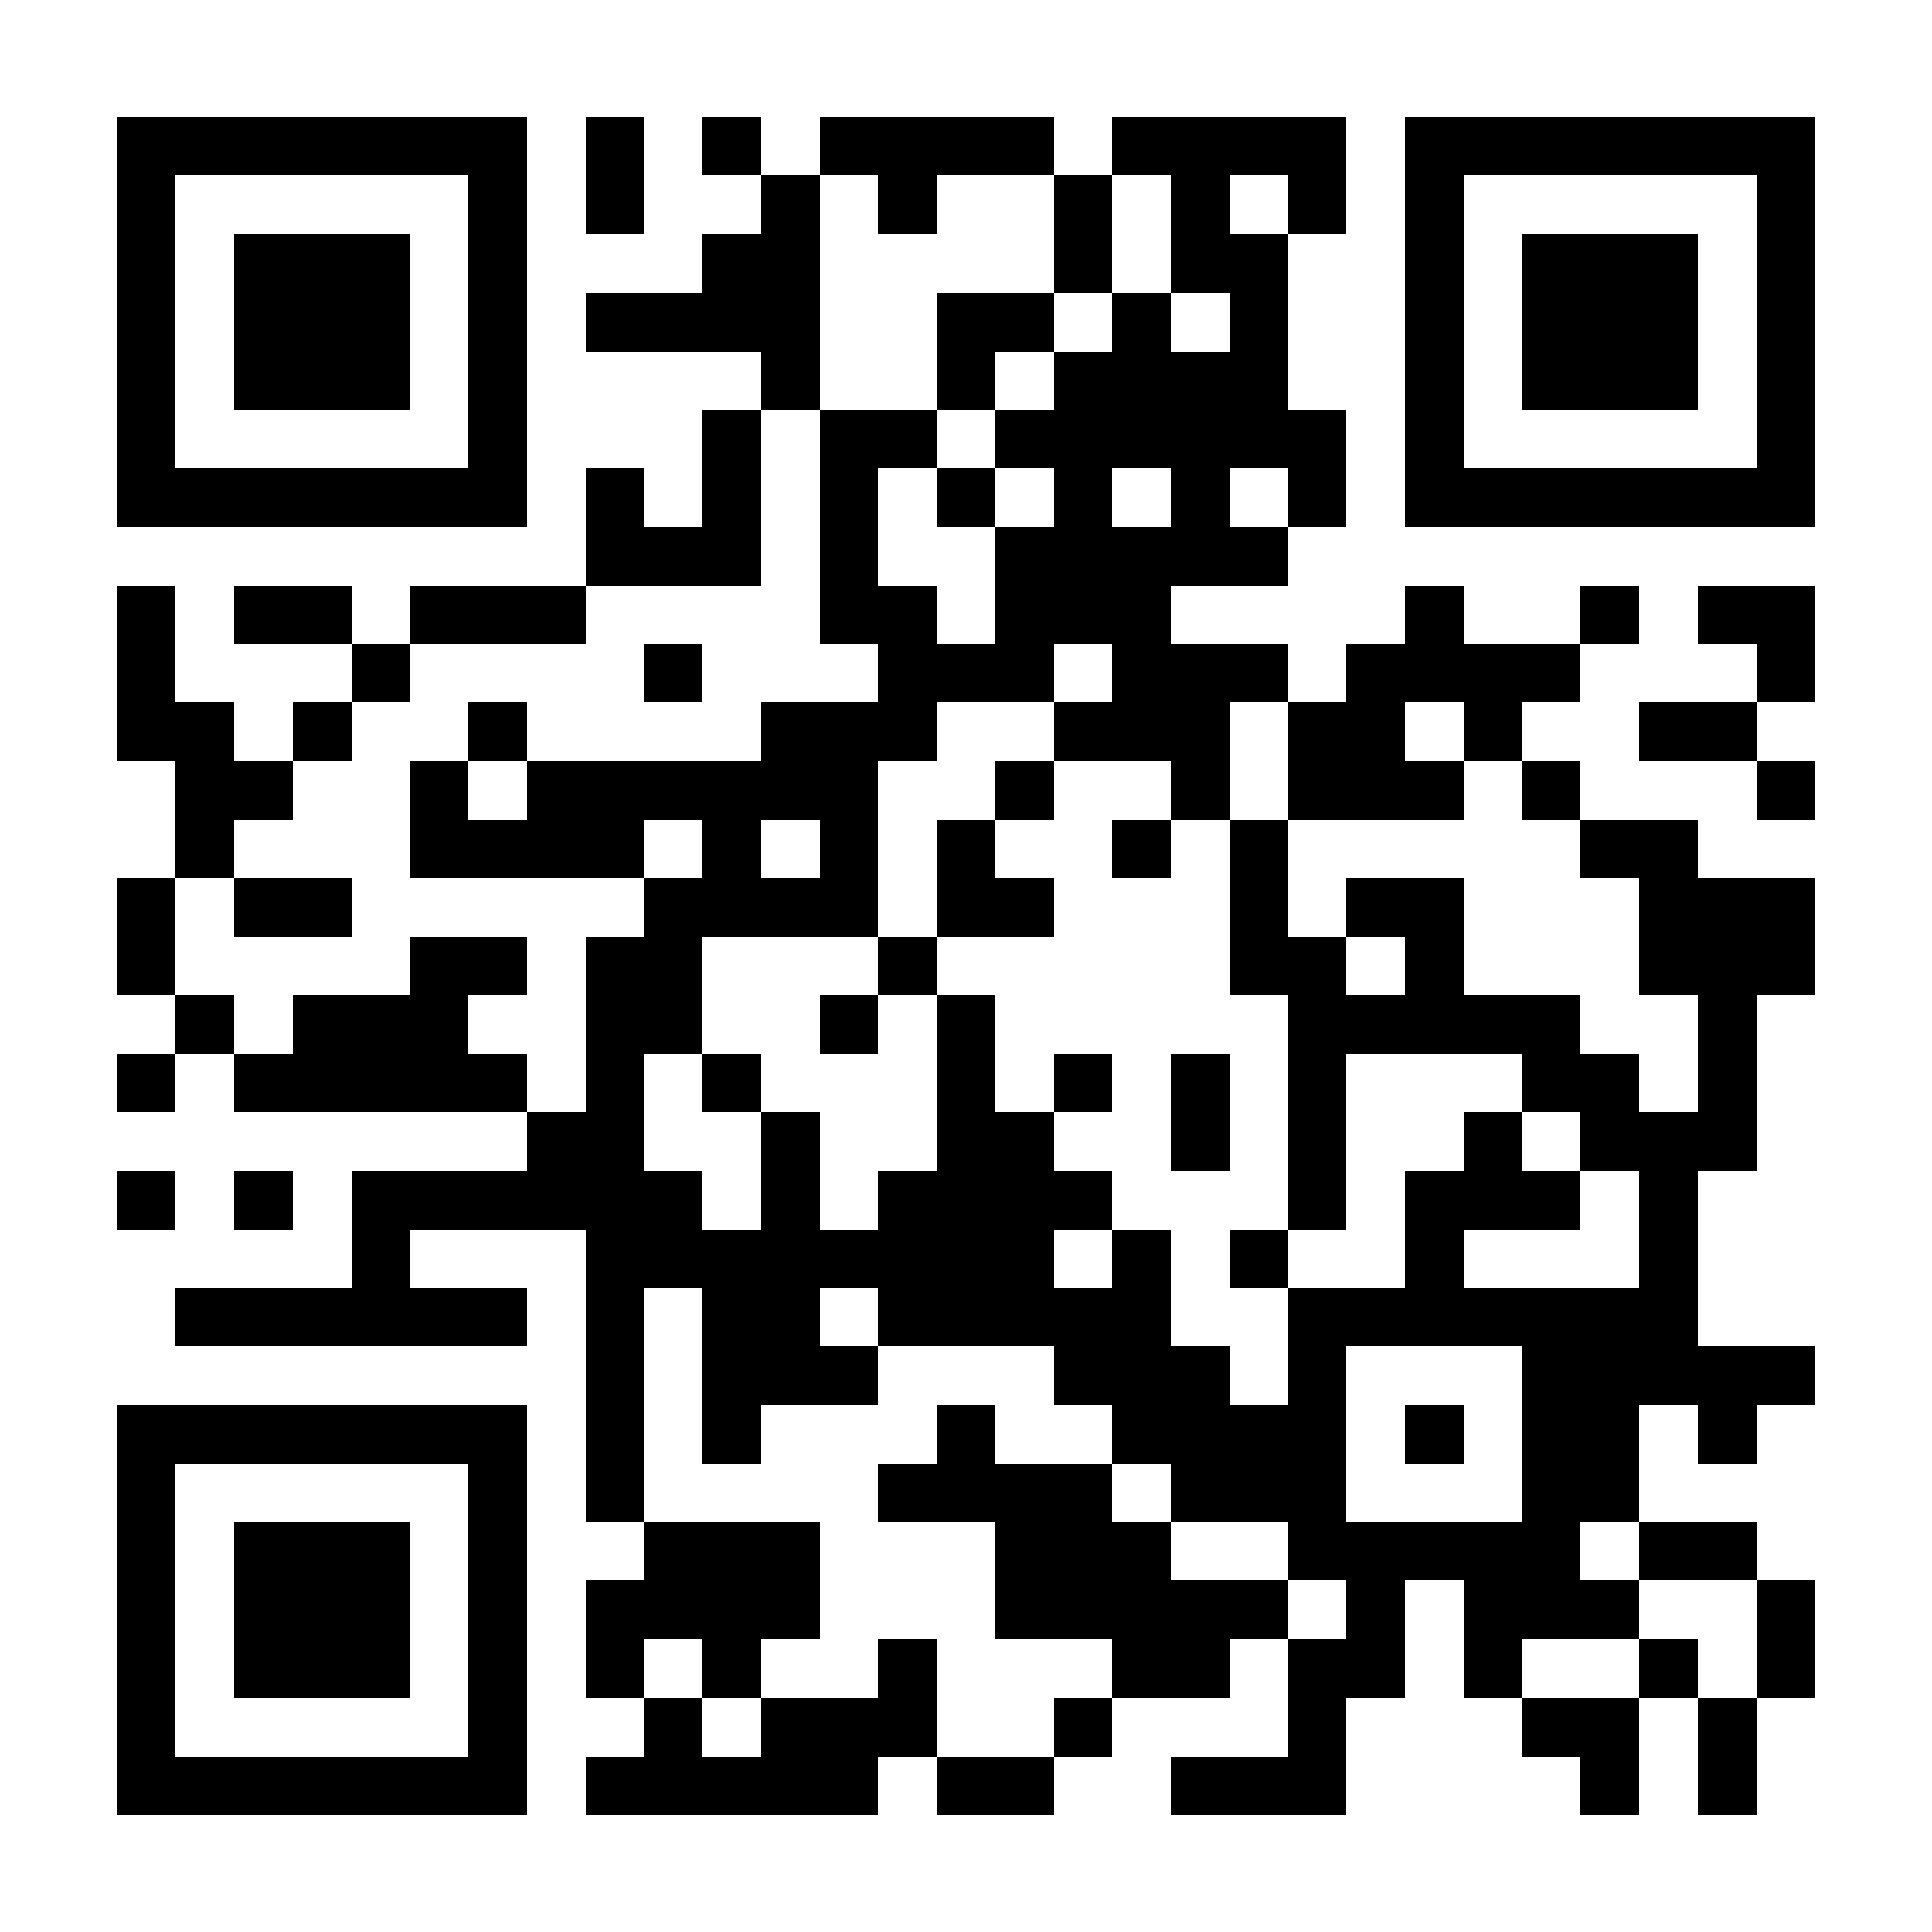 <?xml version="1.0" encoding="UTF-8"?>
<!DOCTYPE svg PUBLIC '-//W3C//DTD SVG 1.0//EN'
          'http://www.w3.org/TR/2001/REC-SVG-20010904/DTD/svg10.dtd'>
<svg fill="#fff" height="33" shape-rendering="crispEdges" style="fill: #fff;" viewBox="0 0 33 33" width="33" xmlns="http://www.w3.org/2000/svg" xmlns:xlink="http://www.w3.org/1999/xlink"
><path d="M0 0h33v33H0z"
  /><path d="M2 2.5h7m1 0h1m1 0h1m1 0h4m1 0h4m1 0h7M2 3.5h1m5 0h1m1 0h1m2 0h1m1 0h1m2 0h1m1 0h1m1 0h1m1 0h1m5 0h1M2 4.5h1m1 0h3m1 0h1m3 0h2m4 0h1m1 0h2m2 0h1m1 0h3m1 0h1M2 5.5h1m1 0h3m1 0h1m1 0h4m2 0h2m1 0h1m1 0h1m2 0h1m1 0h3m1 0h1M2 6.5h1m1 0h3m1 0h1m4 0h1m2 0h1m1 0h4m2 0h1m1 0h3m1 0h1M2 7.5h1m5 0h1m3 0h1m1 0h2m1 0h6m1 0h1m5 0h1M2 8.5h7m1 0h1m1 0h1m1 0h1m1 0h1m1 0h1m1 0h1m1 0h1m1 0h7M10 9.5h3m1 0h1m2 0h5M2 10.5h1m1 0h2m1 0h3m4 0h2m1 0h3m4 0h1m2 0h1m1 0h2M2 11.5h1m3 0h1m4 0h1m3 0h3m1 0h3m1 0h4m3 0h1M2 12.5h2m1 0h1m2 0h1m4 0h3m2 0h3m1 0h2m1 0h1m2 0h2M3 13.5h2m2 0h1m1 0h6m2 0h1m2 0h1m1 0h3m1 0h1m3 0h1M3 14.5h1m3 0h4m1 0h1m1 0h1m1 0h1m2 0h1m1 0h1m5 0h2M2 15.5h1m1 0h2m5 0h4m1 0h2m3 0h1m1 0h2m3 0h3M2 16.5h1m4 0h2m1 0h2m3 0h1m5 0h2m1 0h1m3 0h3M3 17.5h1m1 0h3m2 0h2m2 0h1m1 0h1m5 0h5m2 0h1M2 18.5h1m1 0h5m1 0h1m1 0h1m3 0h1m1 0h1m1 0h1m1 0h1m3 0h2m1 0h1M9 19.5h2m2 0h1m2 0h2m2 0h1m1 0h1m2 0h1m1 0h3M2 20.5h1m1 0h1m1 0h6m1 0h1m1 0h4m3 0h1m1 0h3m1 0h1M6 21.5h1m3 0h8m1 0h1m1 0h1m2 0h1m3 0h1M3 22.5h6m1 0h1m1 0h2m1 0h5m2 0h7M10 23.5h1m1 0h3m3 0h3m1 0h1m3 0h5M2 24.5h7m1 0h1m1 0h1m3 0h1m2 0h4m1 0h1m1 0h2m1 0h1M2 25.5h1m5 0h1m1 0h1m4 0h4m1 0h3m3 0h2M2 26.5h1m1 0h3m1 0h1m2 0h3m3 0h3m2 0h5m1 0h2M2 27.5h1m1 0h3m1 0h1m1 0h4m3 0h5m1 0h1m1 0h3m2 0h1M2 28.5h1m1 0h3m1 0h1m1 0h1m1 0h1m2 0h1m3 0h2m1 0h2m1 0h1m2 0h1m1 0h1M2 29.5h1m5 0h1m2 0h1m1 0h3m2 0h1m3 0h1m3 0h2m1 0h1M2 30.5h7m1 0h5m1 0h2m2 0h3m4 0h1m1 0h1" stroke="#000"
/></svg
>
